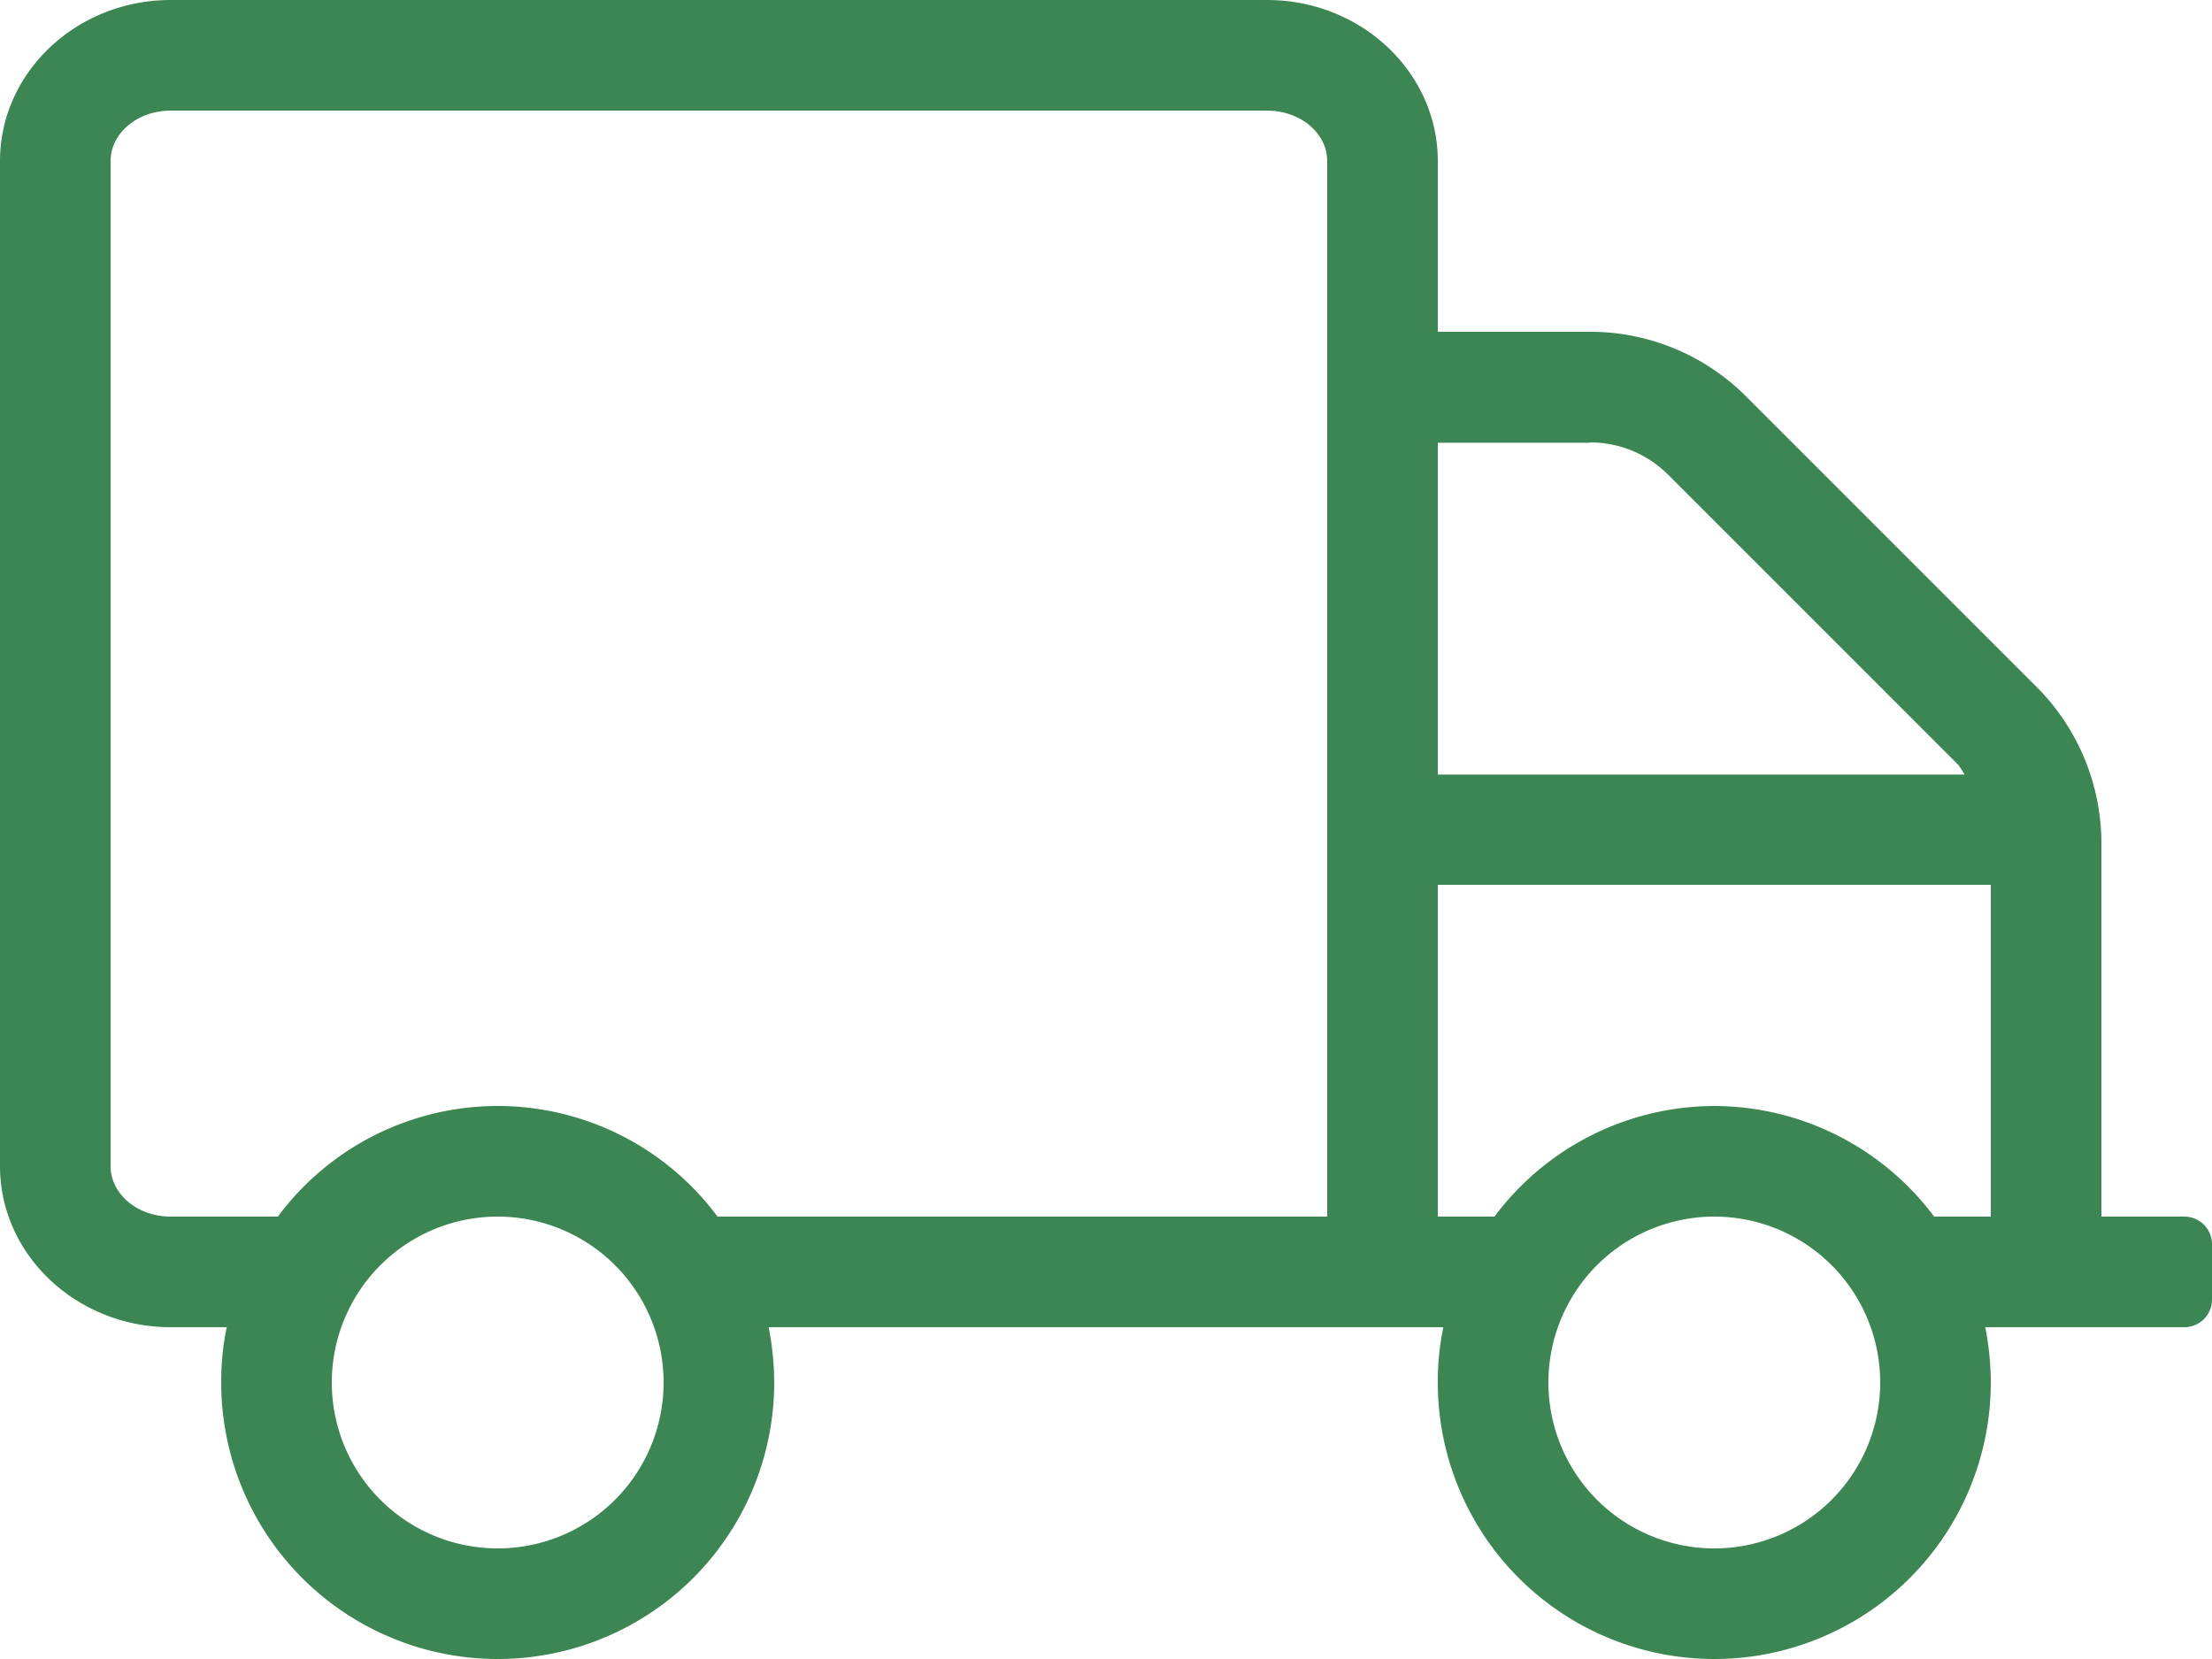 <?xml version="1.0" encoding="UTF-8"?> <svg xmlns="http://www.w3.org/2000/svg" id="Layer_1" data-name="Layer 1" viewBox="0 0 640 480"><defs><style>.cls-1{fill:#3c8653;}</style></defs><path class="cls-1" d="M632,384H608V275.9a64.06,64.06,0,0,0-18.8-45.2l-83.9-83.9A63.71,63.71,0,0,0,460.1,128H416V78.6C416,52.9,393.8,32,366.6,32H49.4C22.2,32,0,52.9,0,78.6V369.4C0,395.1,22.2,416,49.4,416H65.6A76.86,76.86,0,0,0,64,432a80,80,0,0,0,160,0,84.28,84.28,0,0,0-1.6-16H417.6a76.86,76.86,0,0,0-1.6,16,80,80,0,0,0,160,0,84.28,84.28,0,0,0-1.6-16H632a8,8,0,0,0,8-8V392A8,8,0,0,0,632,384ZM460.1,160a31.94,31.94,0,0,1,22.6,9.4l83.9,83.9a26.75,26.75,0,0,1,1.8,2.8H416v-96h44.1ZM144,480a48,48,0,1,1,48-48A48,48,0,0,1,144,480Zm63.6-96a79.2,79.2,0,0,0-127.2,0h-31c-9.6,0-17.4-6.5-17.4-14.6V78.6C32,70.5,39.8,64,49.4,64H366.6c9.6,0,17.4,6.5,17.4,14.6V384ZM496,480a48,48,0,1,1,48-48A48,48,0,0,1,496,480Zm0-128a79.58,79.58,0,0,0-63.6,32H416V288H576v96H559.6A79.58,79.58,0,0,0,496,352Z" transform="translate(0 -32)"></path></svg> 